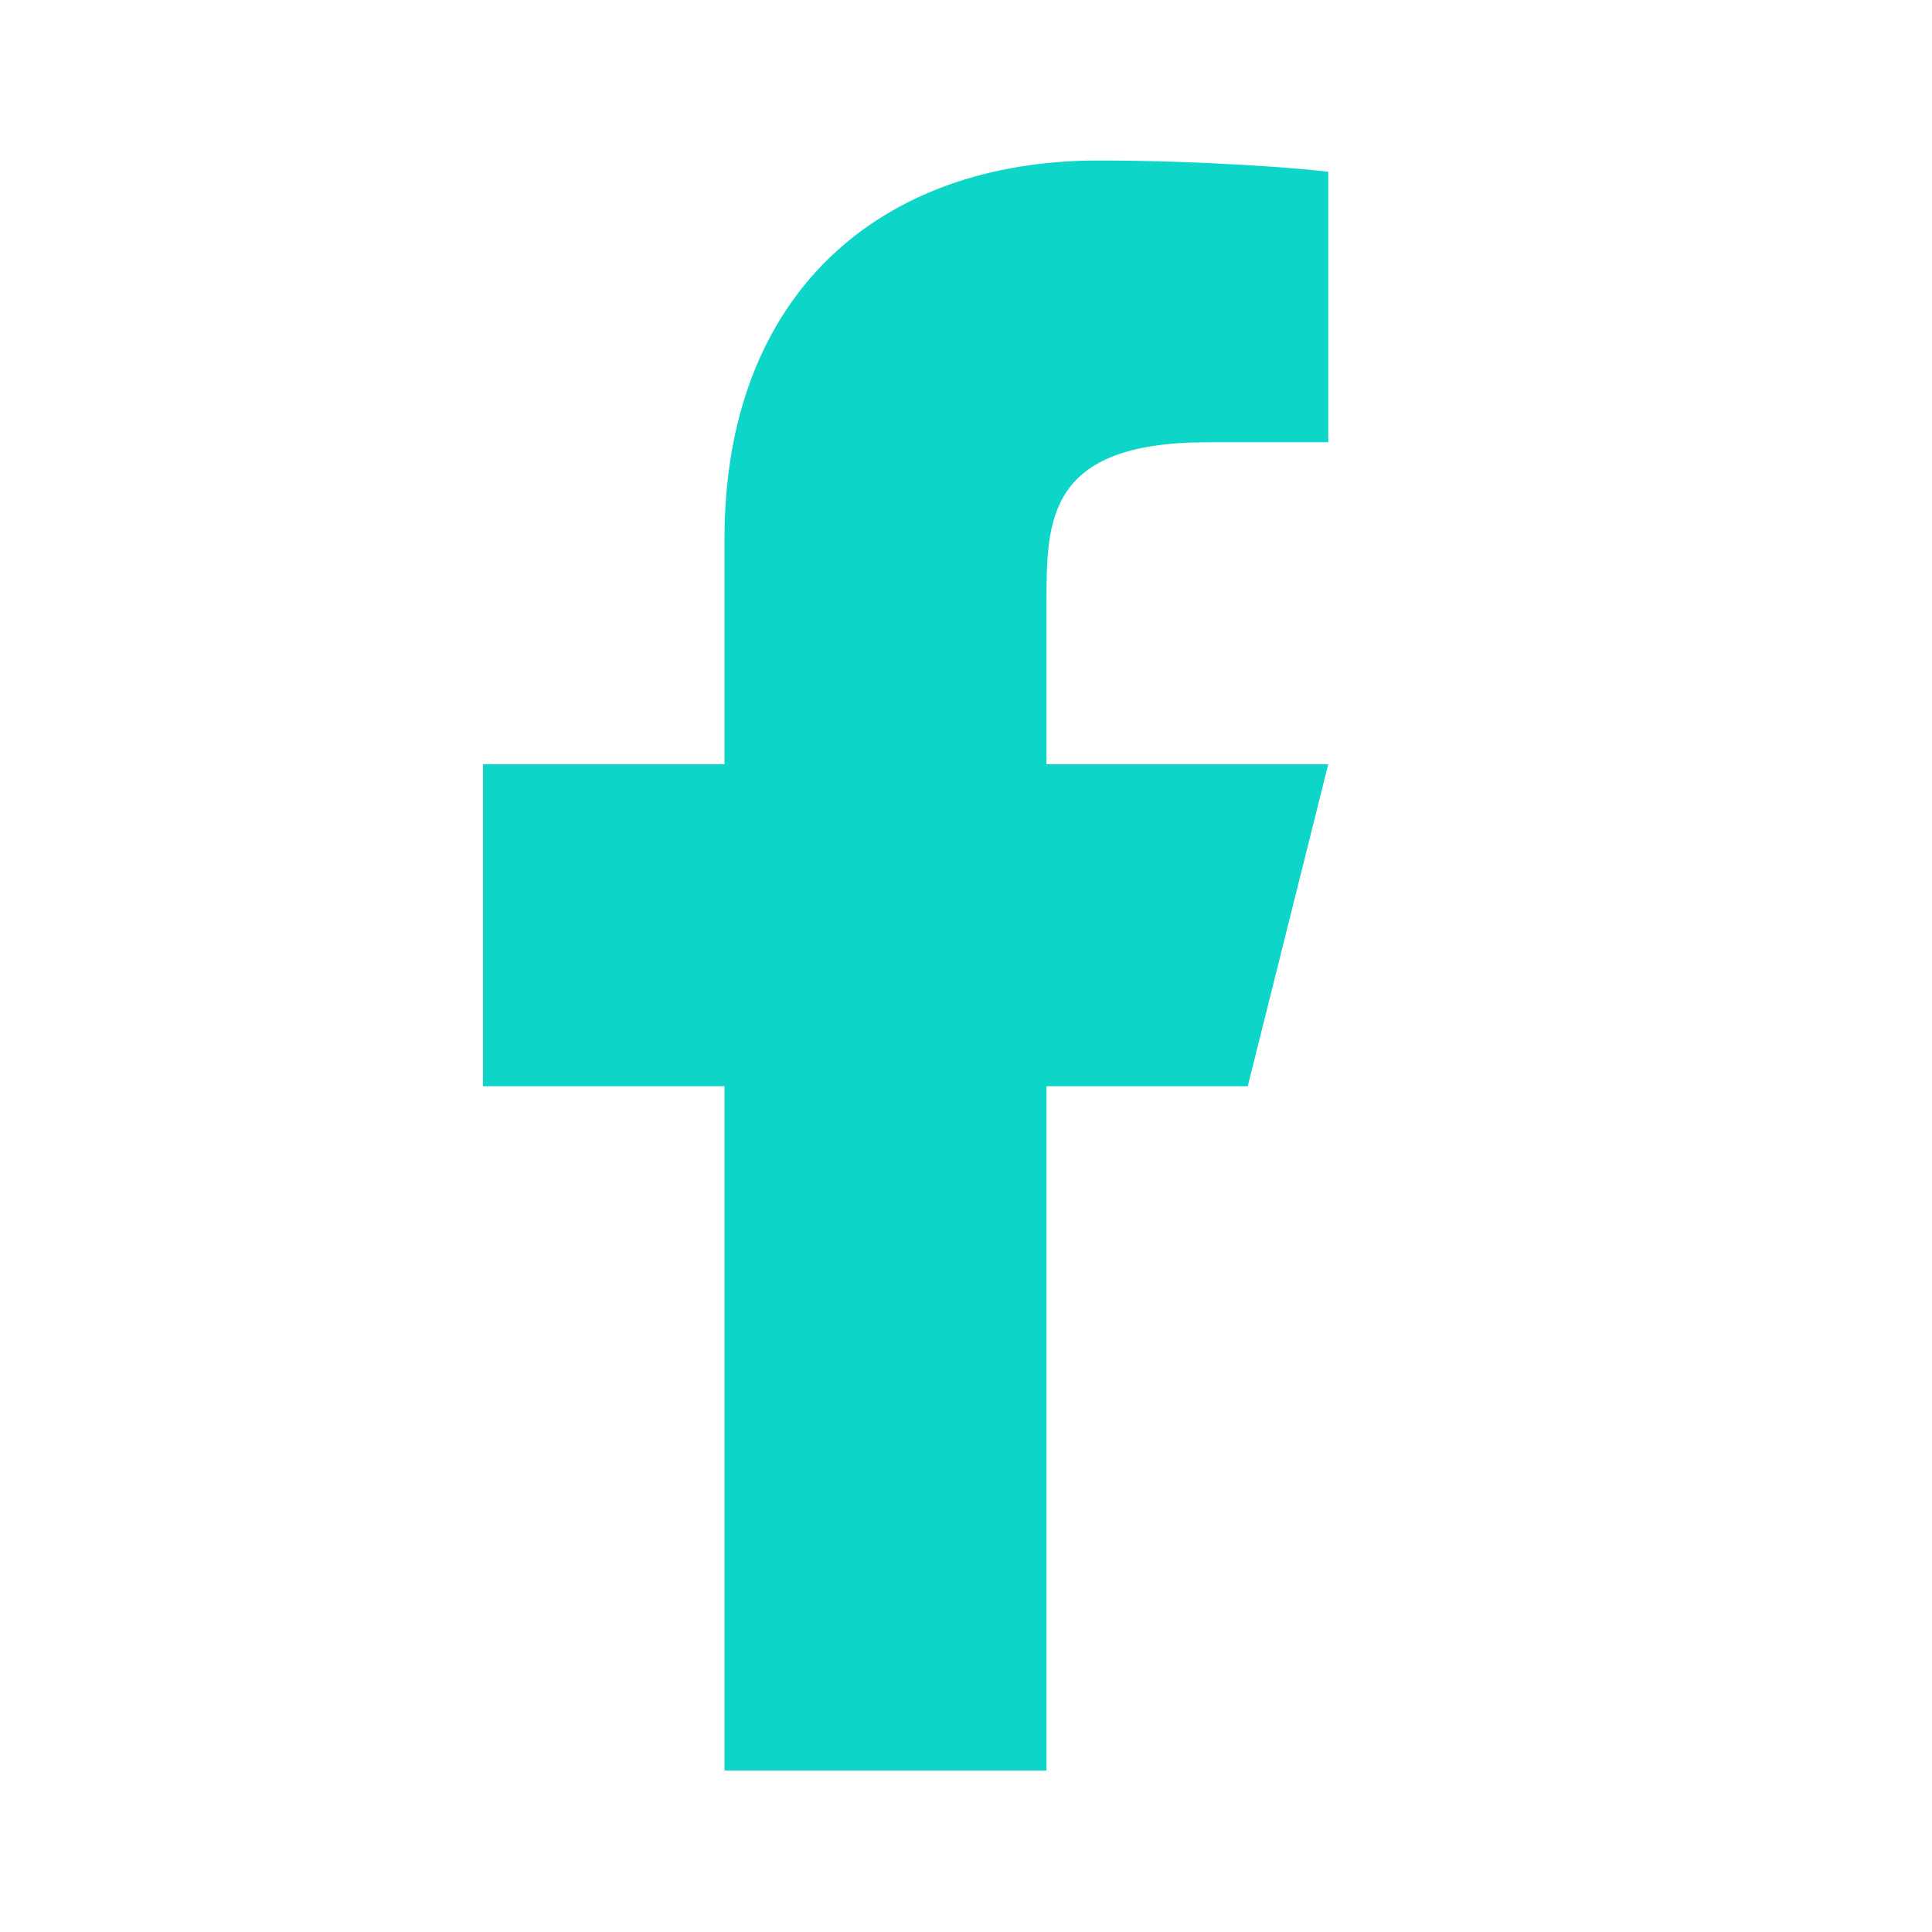 <svg width="24" height="24" viewBox="0 0 24 24" fill="none" xmlns="http://www.w3.org/2000/svg">
<path d="M13 13.494H15.5L16.5 9.494H13V7.494C13 6.464 13 5.494 15 5.494H16.5V2.134C16.174 2.091 14.943 1.994 13.643 1.994C10.928 1.994 9 3.651 9 6.694V9.494H6V13.494H9V21.994H13V13.494Z" fill="#0DD6C9"/>
</svg>

